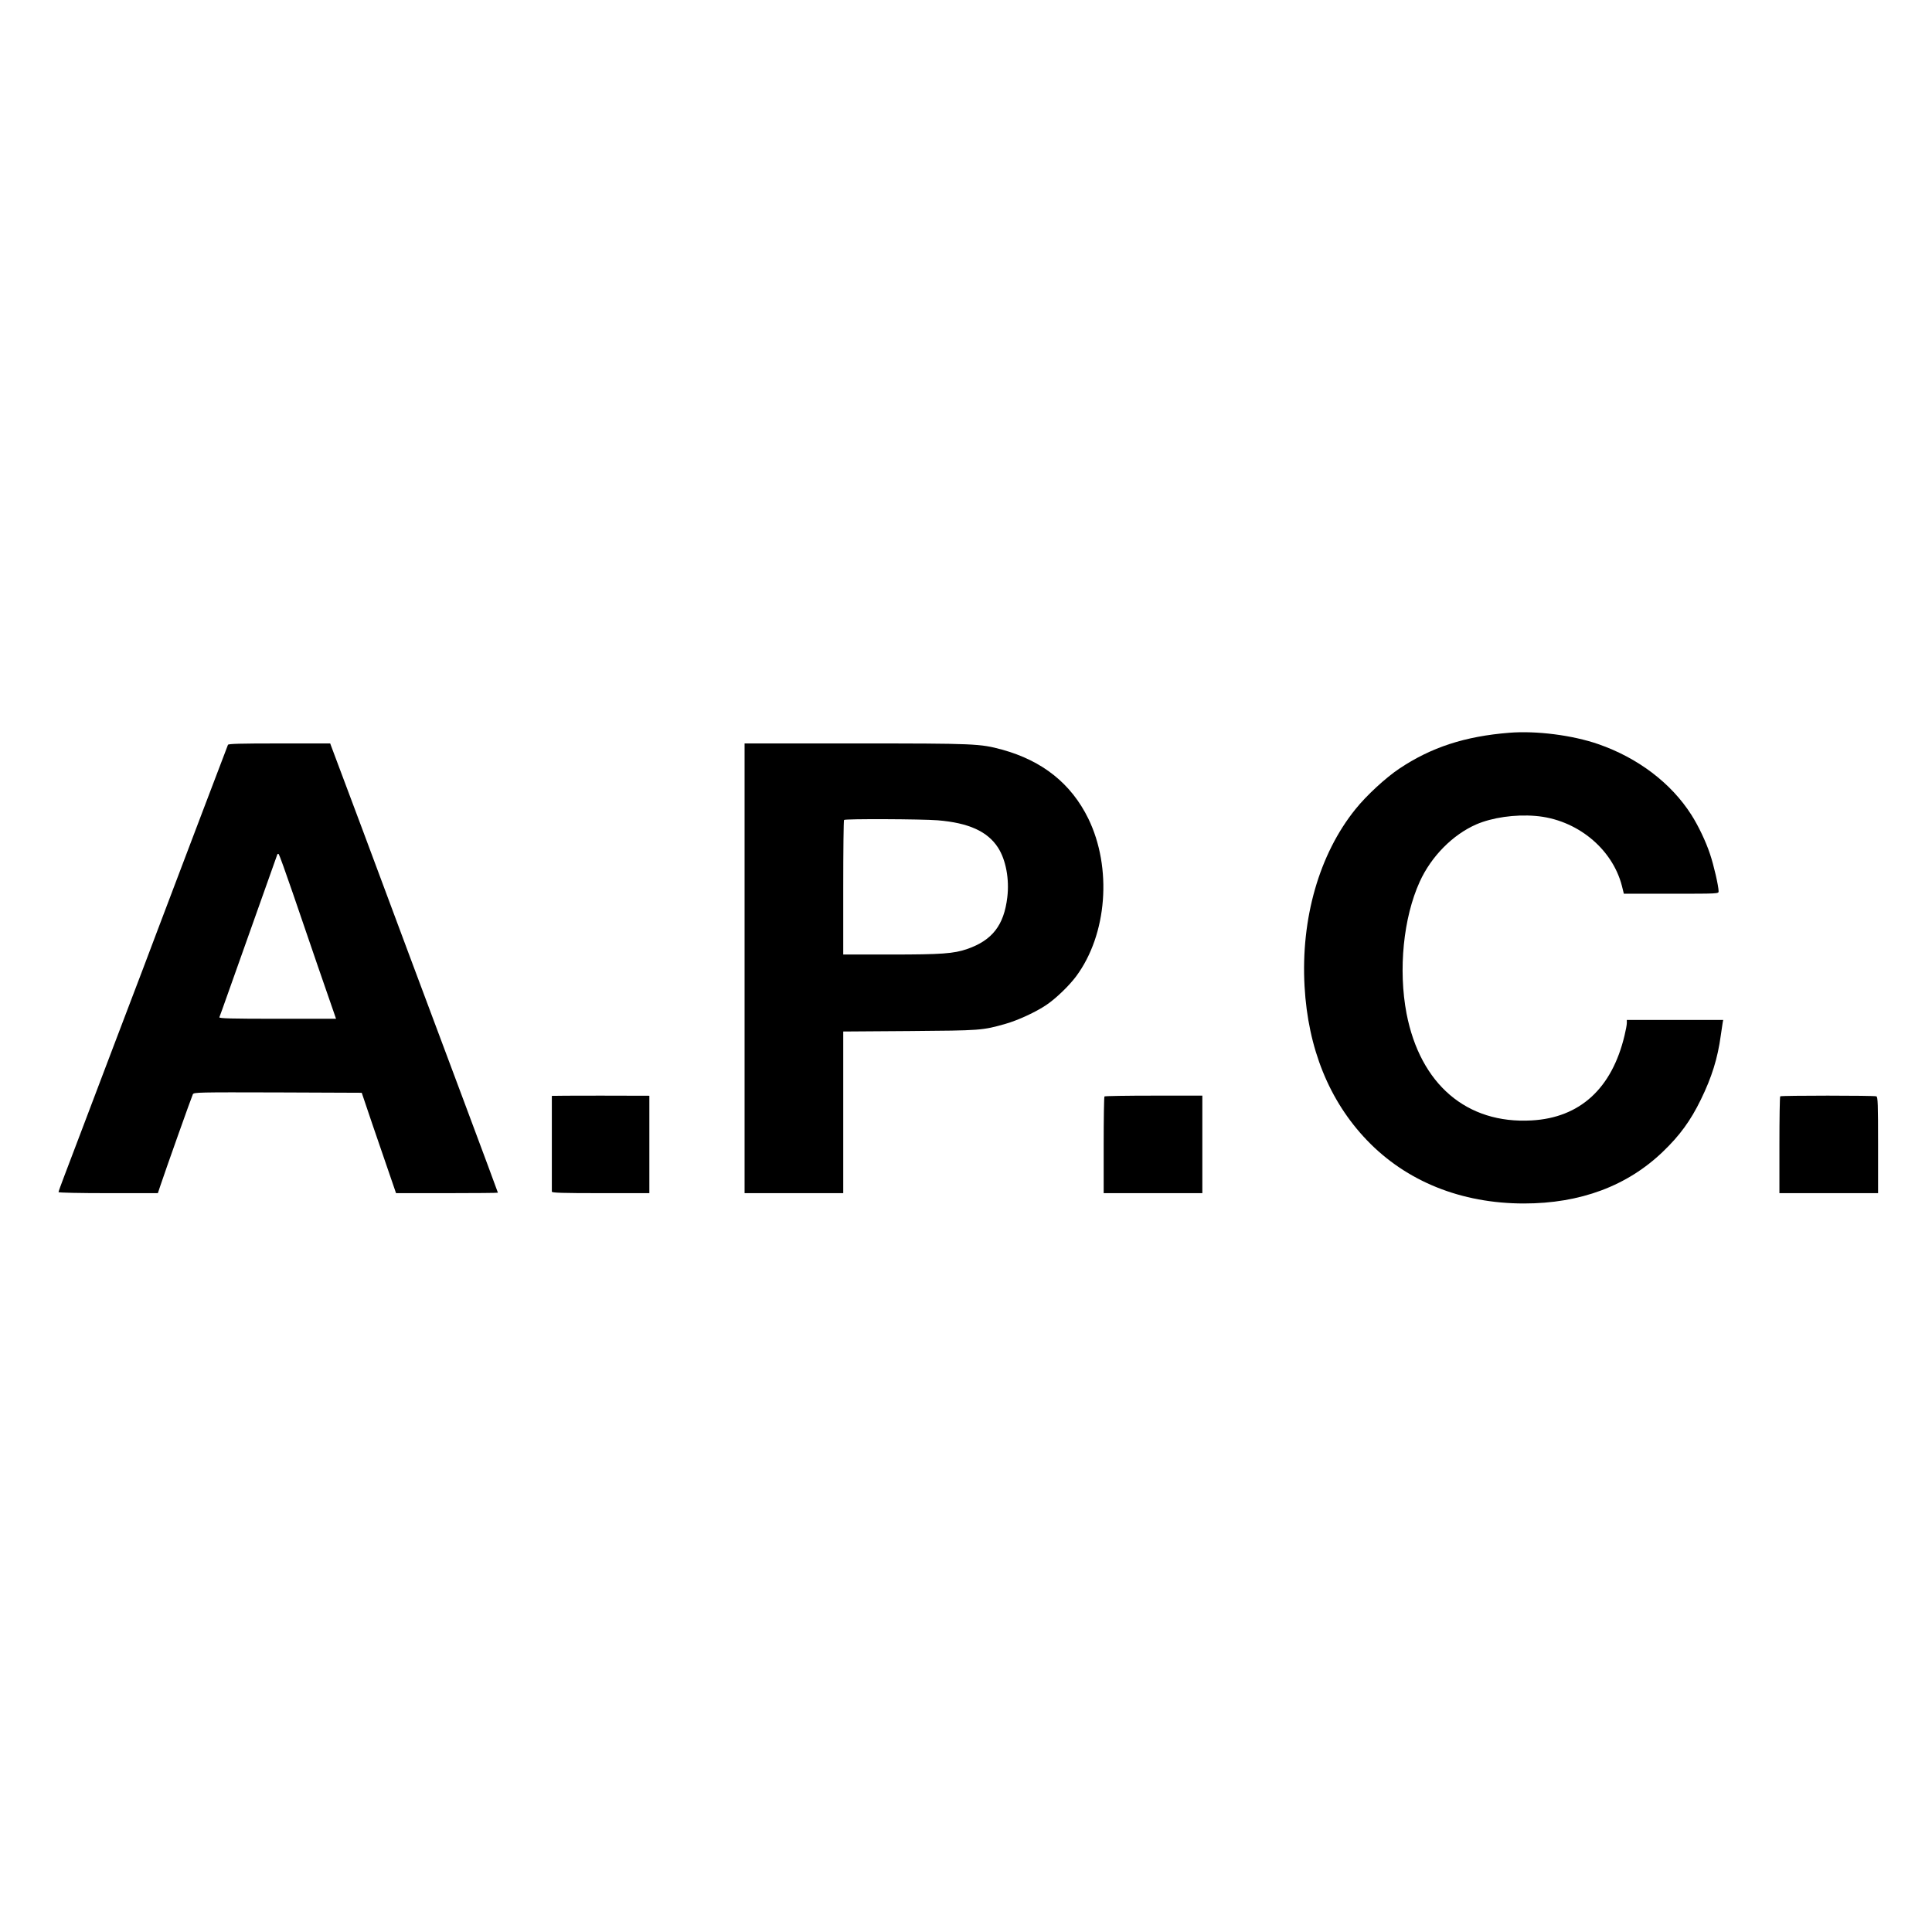 <?xml version="1.0" standalone="no"?>
<!DOCTYPE svg PUBLIC "-//W3C//DTD SVG 20010904//EN"
 "http://www.w3.org/TR/2001/REC-SVG-20010904/DTD/svg10.dtd">
<svg version="1.0" xmlns="http://www.w3.org/2000/svg"
 width="1684pt" height="1684pt" viewBox="0 0 1684 1684"
 preserveAspectRatio="xMidYMid meet">

<g transform="translate(0,1684) scale(0.1,-0.1)"
fill="#000000" stroke="none">
<path d="M13155 10453 c-387 -31 -680 -127 -957 -312 -120 -80 -288 -235 -384
-355 -315 -391 -476 -952 -443 -1543 30 -542 215 -999 544 -1342 343 -358 821
-551 1368 -551 492 0 902 153 1213 453 145 139 240 269 329 452 95 194 147
360 174 560 6 44 13 92 16 108 l5 27 -420 0 -420 0 0 -27 c0 -16 -9 -64 -20
-109 -110 -462 -389 -717 -810 -740 -565 -32 -970 314 -1090 931 -73 383 -28
836 115 1150 100 220 287 409 492 499 139 60 336 89 517 74 356 -29 668 -281
753 -609 l17 -69 413 0 c412 0 413 0 413 21 0 44 -42 228 -75 325 -36 109
-102 247 -162 341 -176 277 -466 497 -812 617 -225 78 -540 118 -776 99z"/>
<path d="M1987 10348 c-2 -7 -30 -80 -62 -163 -31 -82 -67 -177 -80 -210 -13
-33 -48 -125 -78 -205 -30 -80 -105 -278 -167 -440 -62 -162 -167 -441 -235
-620 -67 -179 -173 -458 -235 -620 -62 -162 -122 -322 -135 -355 -12 -33 -54
-143 -93 -245 -38 -102 -120 -315 -180 -475 -61 -159 -133 -350 -161 -424 -28
-73 -51 -137 -51 -142 0 -5 186 -9 433 -9 l433 0 21 63 c48 144 275 782 284
799 9 17 40 18 741 16 l731 -3 93 -275 c52 -151 119 -348 150 -437 l56 -163
444 0 c244 0 444 2 444 4 0 3 -137 371 -304 818 -398 1063 -560 1497 -875
2343 -144 385 -267 712 -273 728 l-10 27 -443 0 c-345 0 -444 -3 -448 -12z
m567 -1298 c136 -398 326 -952 355 -1032 l20 -58 -511 0 c-404 0 -509 3 -506
13 3 6 38 104 78 217 60 170 409 1152 426 1199 3 9 8 11 14 5 5 -5 61 -160
124 -344z"/>
<path d="M6490 8400 l0 -1960 430 0 430 0 0 704 0 705 578 4 c622 5 633 5 837
63 106 30 267 104 356 165 82 55 197 166 259 249 271 365 315 946 106 1375
-149 304 -399 504 -752 601 -192 52 -231 54 -1276 54 l-968 0 0 -1960z m1683
1290 c270 -22 435 -97 526 -238 69 -107 100 -276 81 -433 -29 -244 -131 -375
-350 -451 -116 -40 -222 -48 -662 -48 l-418 0 0 583 c0 321 3 587 7 590 10 11
677 8 816 -3z"/>
<path d="M4810 7288 c0 -8 0 -825 0 -835 0 -10 92 -13 425 -13 l425 0 0 424 0
425 -425 1 c-234 0 -425 -1 -425 -2z"/>
<path d="M9627 7283 c-4 -3 -7 -195 -7 -425 l0 -418 430 0 430 0 0 425 0 425
-423 0 c-233 0 -427 -3 -430 -7z"/>
<path d="M15517 7284 c-4 -4 -7 -196 -7 -426 l0 -418 430 0 430 0 0 419 c0
359 -2 420 -15 425 -21 8 -830 8 -838 0z"/>
</g>
</svg>

